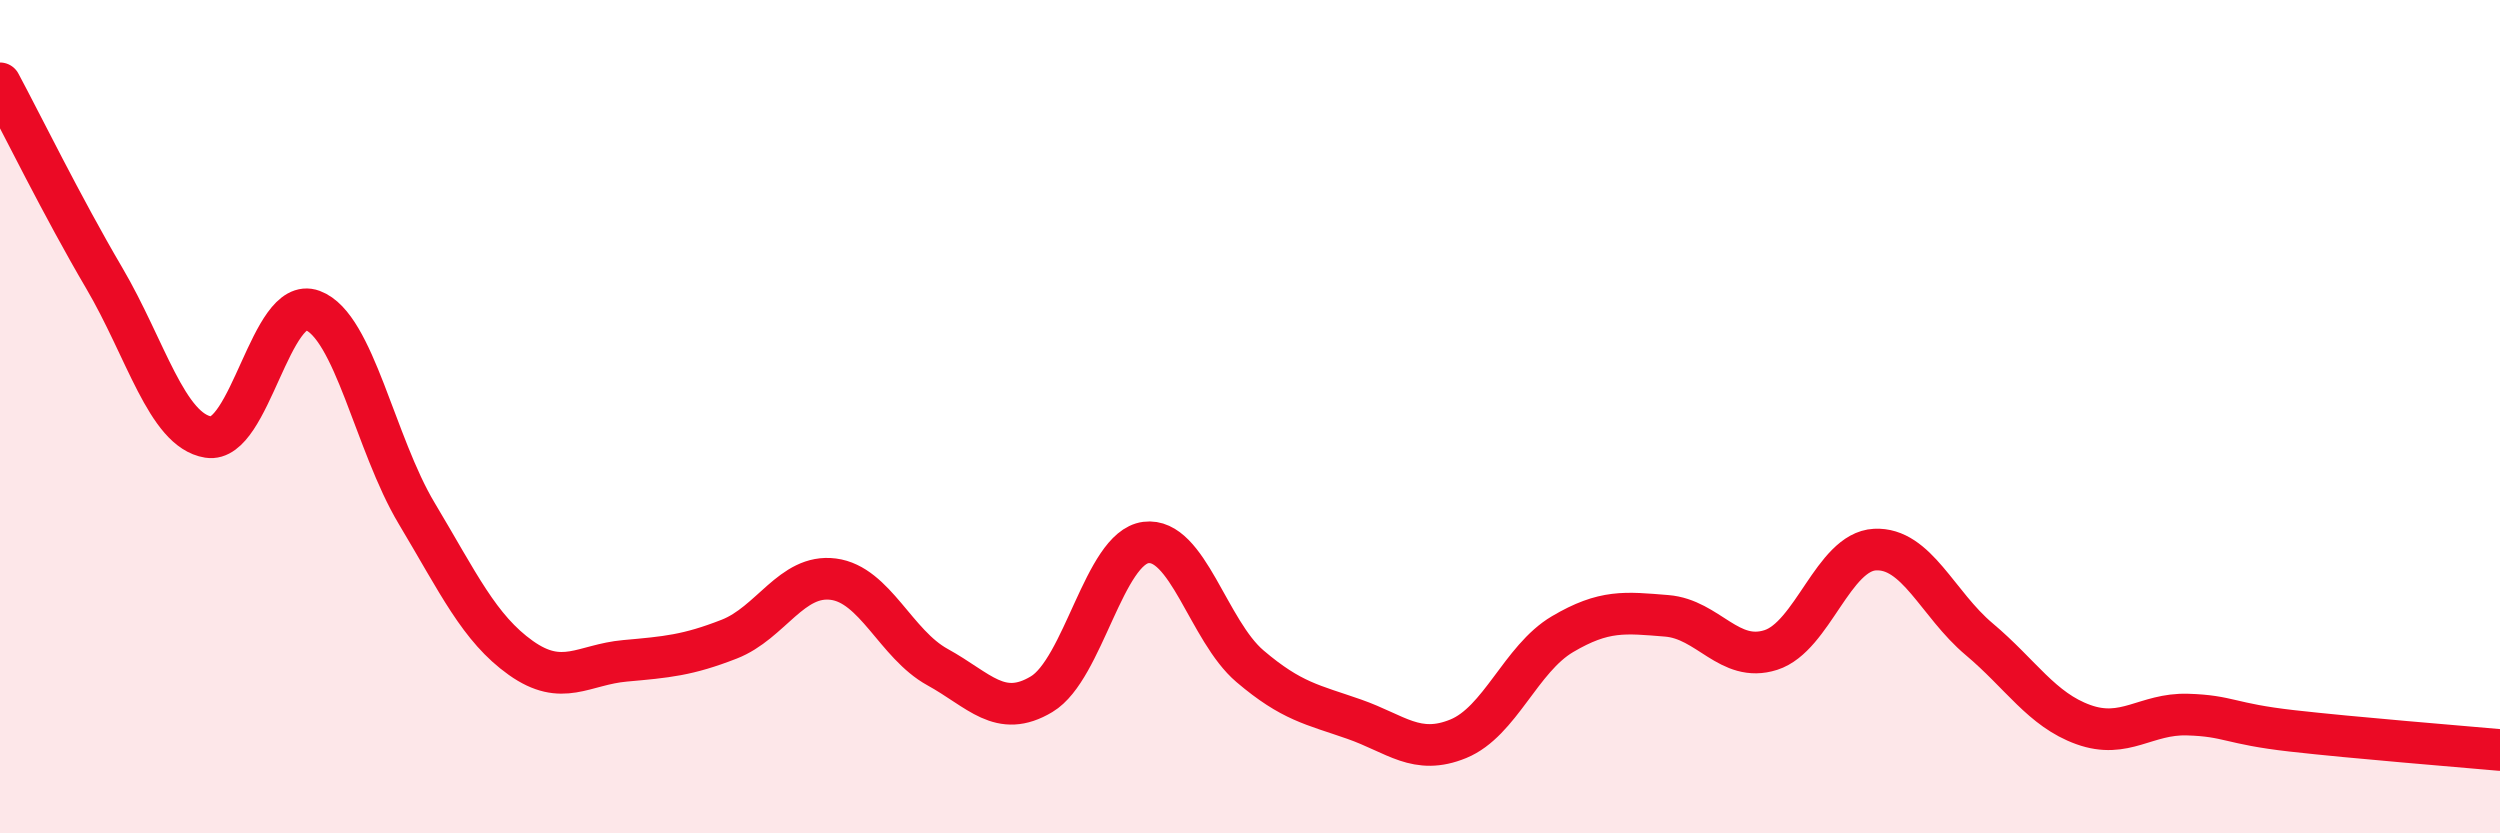 
    <svg width="60" height="20" viewBox="0 0 60 20" xmlns="http://www.w3.org/2000/svg">
      <path
        d="M 0,2 C 0.5,2.93 1.5,4.97 2.5,6.67 C 3.5,8.37 4,10.33 5,10.49 C 6,10.65 6.5,7.08 7.5,7.45 C 8.5,7.82 9,10.65 10,12.32 C 11,13.99 11.5,15.08 12.5,15.79 C 13.5,16.5 14,15.95 15,15.86 C 16,15.77 16.5,15.73 17.5,15.34 C 18.5,14.95 19,13.77 20,13.9 C 21,14.03 21.5,15.46 22.5,16.01 C 23.5,16.56 24,17.26 25,16.66 C 26,16.06 26.5,13.15 27.5,13.02 C 28.5,12.89 29,15.14 30,15.99 C 31,16.84 31.5,16.91 32.5,17.26 C 33.5,17.61 34,18.14 35,17.73 C 36,17.32 36.5,15.81 37.5,15.22 C 38.5,14.63 39,14.7 40,14.78 C 41,14.86 41.5,15.92 42.5,15.6 C 43.5,15.28 44,13.24 45,13.19 C 46,13.14 46.5,14.5 47.5,15.34 C 48.5,16.18 49,17.03 50,17.39 C 51,17.75 51.5,17.12 52.5,17.15 C 53.5,17.18 53.5,17.37 55,17.54 C 56.5,17.71 59,17.91 60,18L60 20L0 20Z"
        fill="#EB0A25"
        opacity="0.1"
        stroke-linecap="round"
        stroke-linejoin="round"
      />
      <path
        d="M 0,2 C 0.5,2.93 1.5,4.97 2.5,6.67 C 3.5,8.37 4,10.33 5,10.49 C 6,10.65 6.5,7.08 7.5,7.45 C 8.5,7.82 9,10.65 10,12.32 C 11,13.99 11.5,15.08 12.5,15.79 C 13.5,16.5 14,15.95 15,15.86 C 16,15.77 16.5,15.73 17.5,15.34 C 18.5,14.95 19,13.77 20,13.9 C 21,14.03 21.5,15.46 22.5,16.01 C 23.5,16.56 24,17.26 25,16.66 C 26,16.06 26.5,13.15 27.5,13.02 C 28.5,12.89 29,15.14 30,15.99 C 31,16.84 31.5,16.91 32.5,17.26 C 33.5,17.61 34,18.14 35,17.73 C 36,17.32 36.5,15.81 37.5,15.22 C 38.5,14.63 39,14.7 40,14.78 C 41,14.86 41.5,15.92 42.5,15.6 C 43.5,15.28 44,13.24 45,13.19 C 46,13.14 46.5,14.5 47.5,15.34 C 48.5,16.18 49,17.03 50,17.39 C 51,17.75 51.5,17.12 52.5,17.15 C 53.5,17.18 53.5,17.37 55,17.54 C 56.5,17.71 59,17.91 60,18"
        stroke="#EB0A25"
        stroke-width="1"
        fill="none"
        stroke-linecap="round"
        stroke-linejoin="round"
      />
    </svg>
  